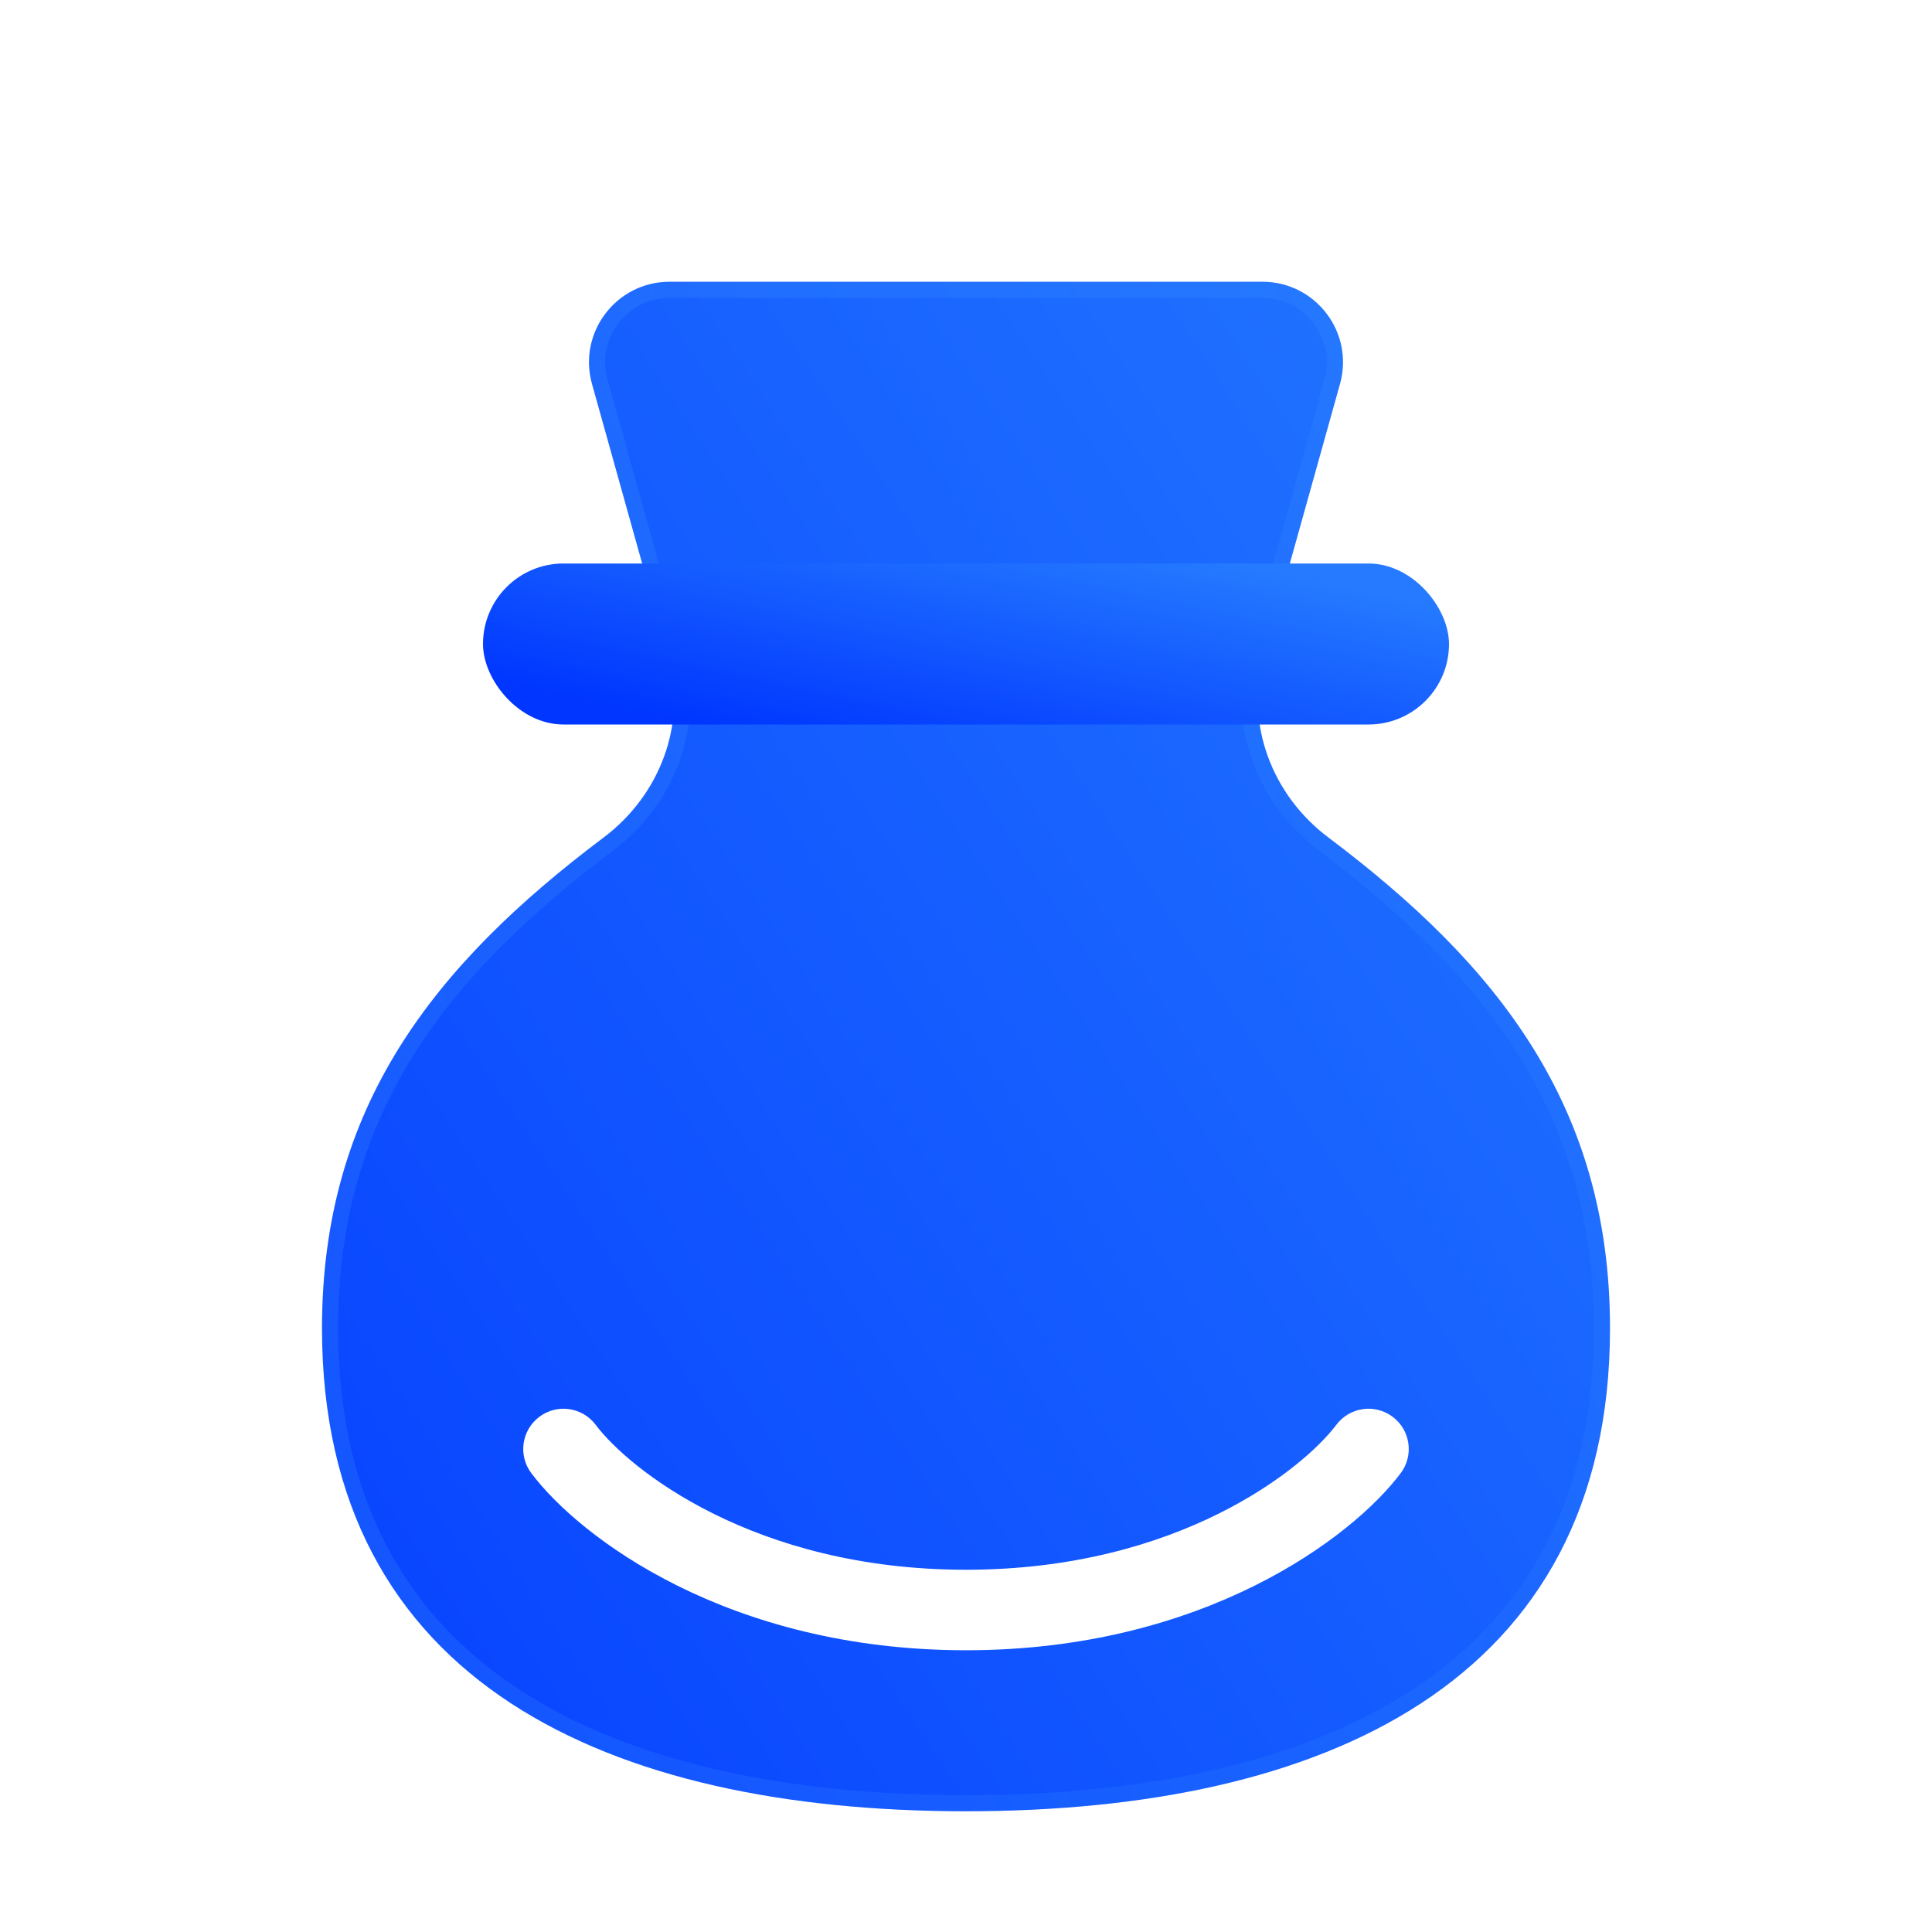 <svg width="24" height="24" viewBox="0 0 24 24" fill="none" xmlns="http://www.w3.org/2000/svg">
<g filter="url(#filter0_bi_2767_36504)">
<path d="M16.498 9.901C15.805 9.379 15.465 8.498 15.698 7.662L16.646 4.269C16.824 3.631 16.344 3 15.682 3H8.318C7.656 3 7.176 3.631 7.354 4.269L8.302 7.662C8.535 8.498 8.195 9.379 7.502 9.901C5.388 11.49 4 13.25 4 16C4 20.418 7.582 22 12 22C16.418 22 20 20.418 20 16C20 13.25 18.612 11.49 16.498 9.901Z" fill="url(#paint1_linear_2767_36504)" />
<path d="M15.602 7.635C15.356 8.514 15.715 9.436 16.438 9.981C18.539 11.561 19.9 13.294 19.9 16C19.9 18.177 19.02 19.645 17.602 20.573C16.177 21.506 14.2 21.9 12 21.9C9.8 21.9 7.822 21.506 6.398 20.573C4.98 19.645 4.1 18.177 4.1 16C4.1 13.294 5.461 11.561 7.562 9.981C8.285 9.436 8.644 8.514 8.398 7.635L7.451 4.242C7.29 3.668 7.722 3.1 8.318 3.1H15.682C16.278 3.1 16.709 3.668 16.549 4.242L15.602 7.635Z" stroke="url(#paint2_linear_2767_36504)" stroke-opacity="0.1" stroke-width="0.2"/>
</g>
<g filter="url(#filter1_i_2767_36504)">
<path fill-rule="evenodd" clip-rule="evenodd" d="M6.7 17.1C6.921 16.934 7.234 16.979 7.4 17.2C7.805 17.74 9.356 19 12 19C14.644 19 16.195 17.74 16.6 17.2C16.766 16.979 17.079 16.934 17.3 17.1C17.521 17.266 17.566 17.579 17.4 17.8C16.805 18.594 14.956 20 12 20C9.044 20 7.195 18.594 6.6 17.8C6.434 17.579 6.479 17.266 6.7 17.1Z" fill="white"/>
</g>
<rect x="6" y="7" width="12" height="2" rx="1" fill="url(#paint0_linear_2767_36504)"/>
<defs>
<filter id="filter0_bi_2767_36504" x="1" y="0" width="22" height="25" filterUnits="userSpaceOnUse" color-interpolation-filters="sRGB">
<feFlood flood-opacity="0" result="BackgroundImageFix"/>
<feGaussianBlur in="BackgroundImageFix" stdDeviation="1.5"/>
<feComposite in2="SourceAlpha" operator="in" result="effect1_backgroundBlur_2767_36504"/>
<feBlend mode="normal" in="SourceGraphic" in2="effect1_backgroundBlur_2767_36504" result="shape"/>
<feColorMatrix in="SourceAlpha" type="matrix" values="0 0 0 0 0 0 0 0 0 0 0 0 0 0 0 0 0 0 127 0" result="hardAlpha"/>
<feOffset dy="0.5"/>
<feGaussianBlur stdDeviation="1"/>
<feComposite in2="hardAlpha" operator="arithmetic" k2="-1" k3="1"/>
<feColorMatrix type="matrix" values="0 0 0 0 1 0 0 0 0 1 0 0 0 0 1 0 0 0 0.4 0"/>
<feBlend mode="normal" in2="shape" result="effect2_innerShadow_2767_36504"/>
</filter>
<filter id="filter1_i_2767_36504" x="6.5" y="17" width="11" height="3.5" filterUnits="userSpaceOnUse" color-interpolation-filters="sRGB">
<feFlood flood-opacity="0" result="BackgroundImageFix"/>
<feBlend mode="normal" in="SourceGraphic" in2="BackgroundImageFix" result="shape"/>
<feColorMatrix in="SourceAlpha" type="matrix" values="0 0 0 0 0 0 0 0 0 0 0 0 0 0 0 0 0 0 127 0" result="hardAlpha"/>
<feOffset dy="0.5"/>
<feGaussianBlur stdDeviation="0.25"/>
<feComposite in2="hardAlpha" operator="arithmetic" k2="-1" k3="1"/>
<feColorMatrix type="matrix" values="0 0 0 0 1 0 0 0 0 1 0 0 0 0 1 0 0 0 0.4 0"/>
<feBlend mode="normal" in2="shape" result="effect1_innerShadow_2767_36504"/>
</filter>
<linearGradient id="paint0_linear_2767_36504" x1="6" y1="8.429" x2="6.694" y2="5.16" gradientUnits="userSpaceOnUse">
<stop offset="0" stop-color="#0036FF"/>
<stop offset="1" stop-color="#257AFF"/>
</linearGradient>
<linearGradient id="paint1_linear_2767_36504" x1="-3.017" y1="20.241" x2="21.96" y2="3.781" gradientUnits="userSpaceOnUse">
<stop offset="0" stop-color="#0036FF"/>
<stop offset="1" stop-color="#257AFF"/>
</linearGradient>
<linearGradient id="paint2_linear_2767_36504" x1="4.5" y1="3.864" x2="20" y2="3.864" gradientUnits="userSpaceOnUse">
<stop stop-color="#7EE5FF"/>
<stop offset="1" stop-color="#41A9FF"/>
</linearGradient>
</defs>
</svg>
